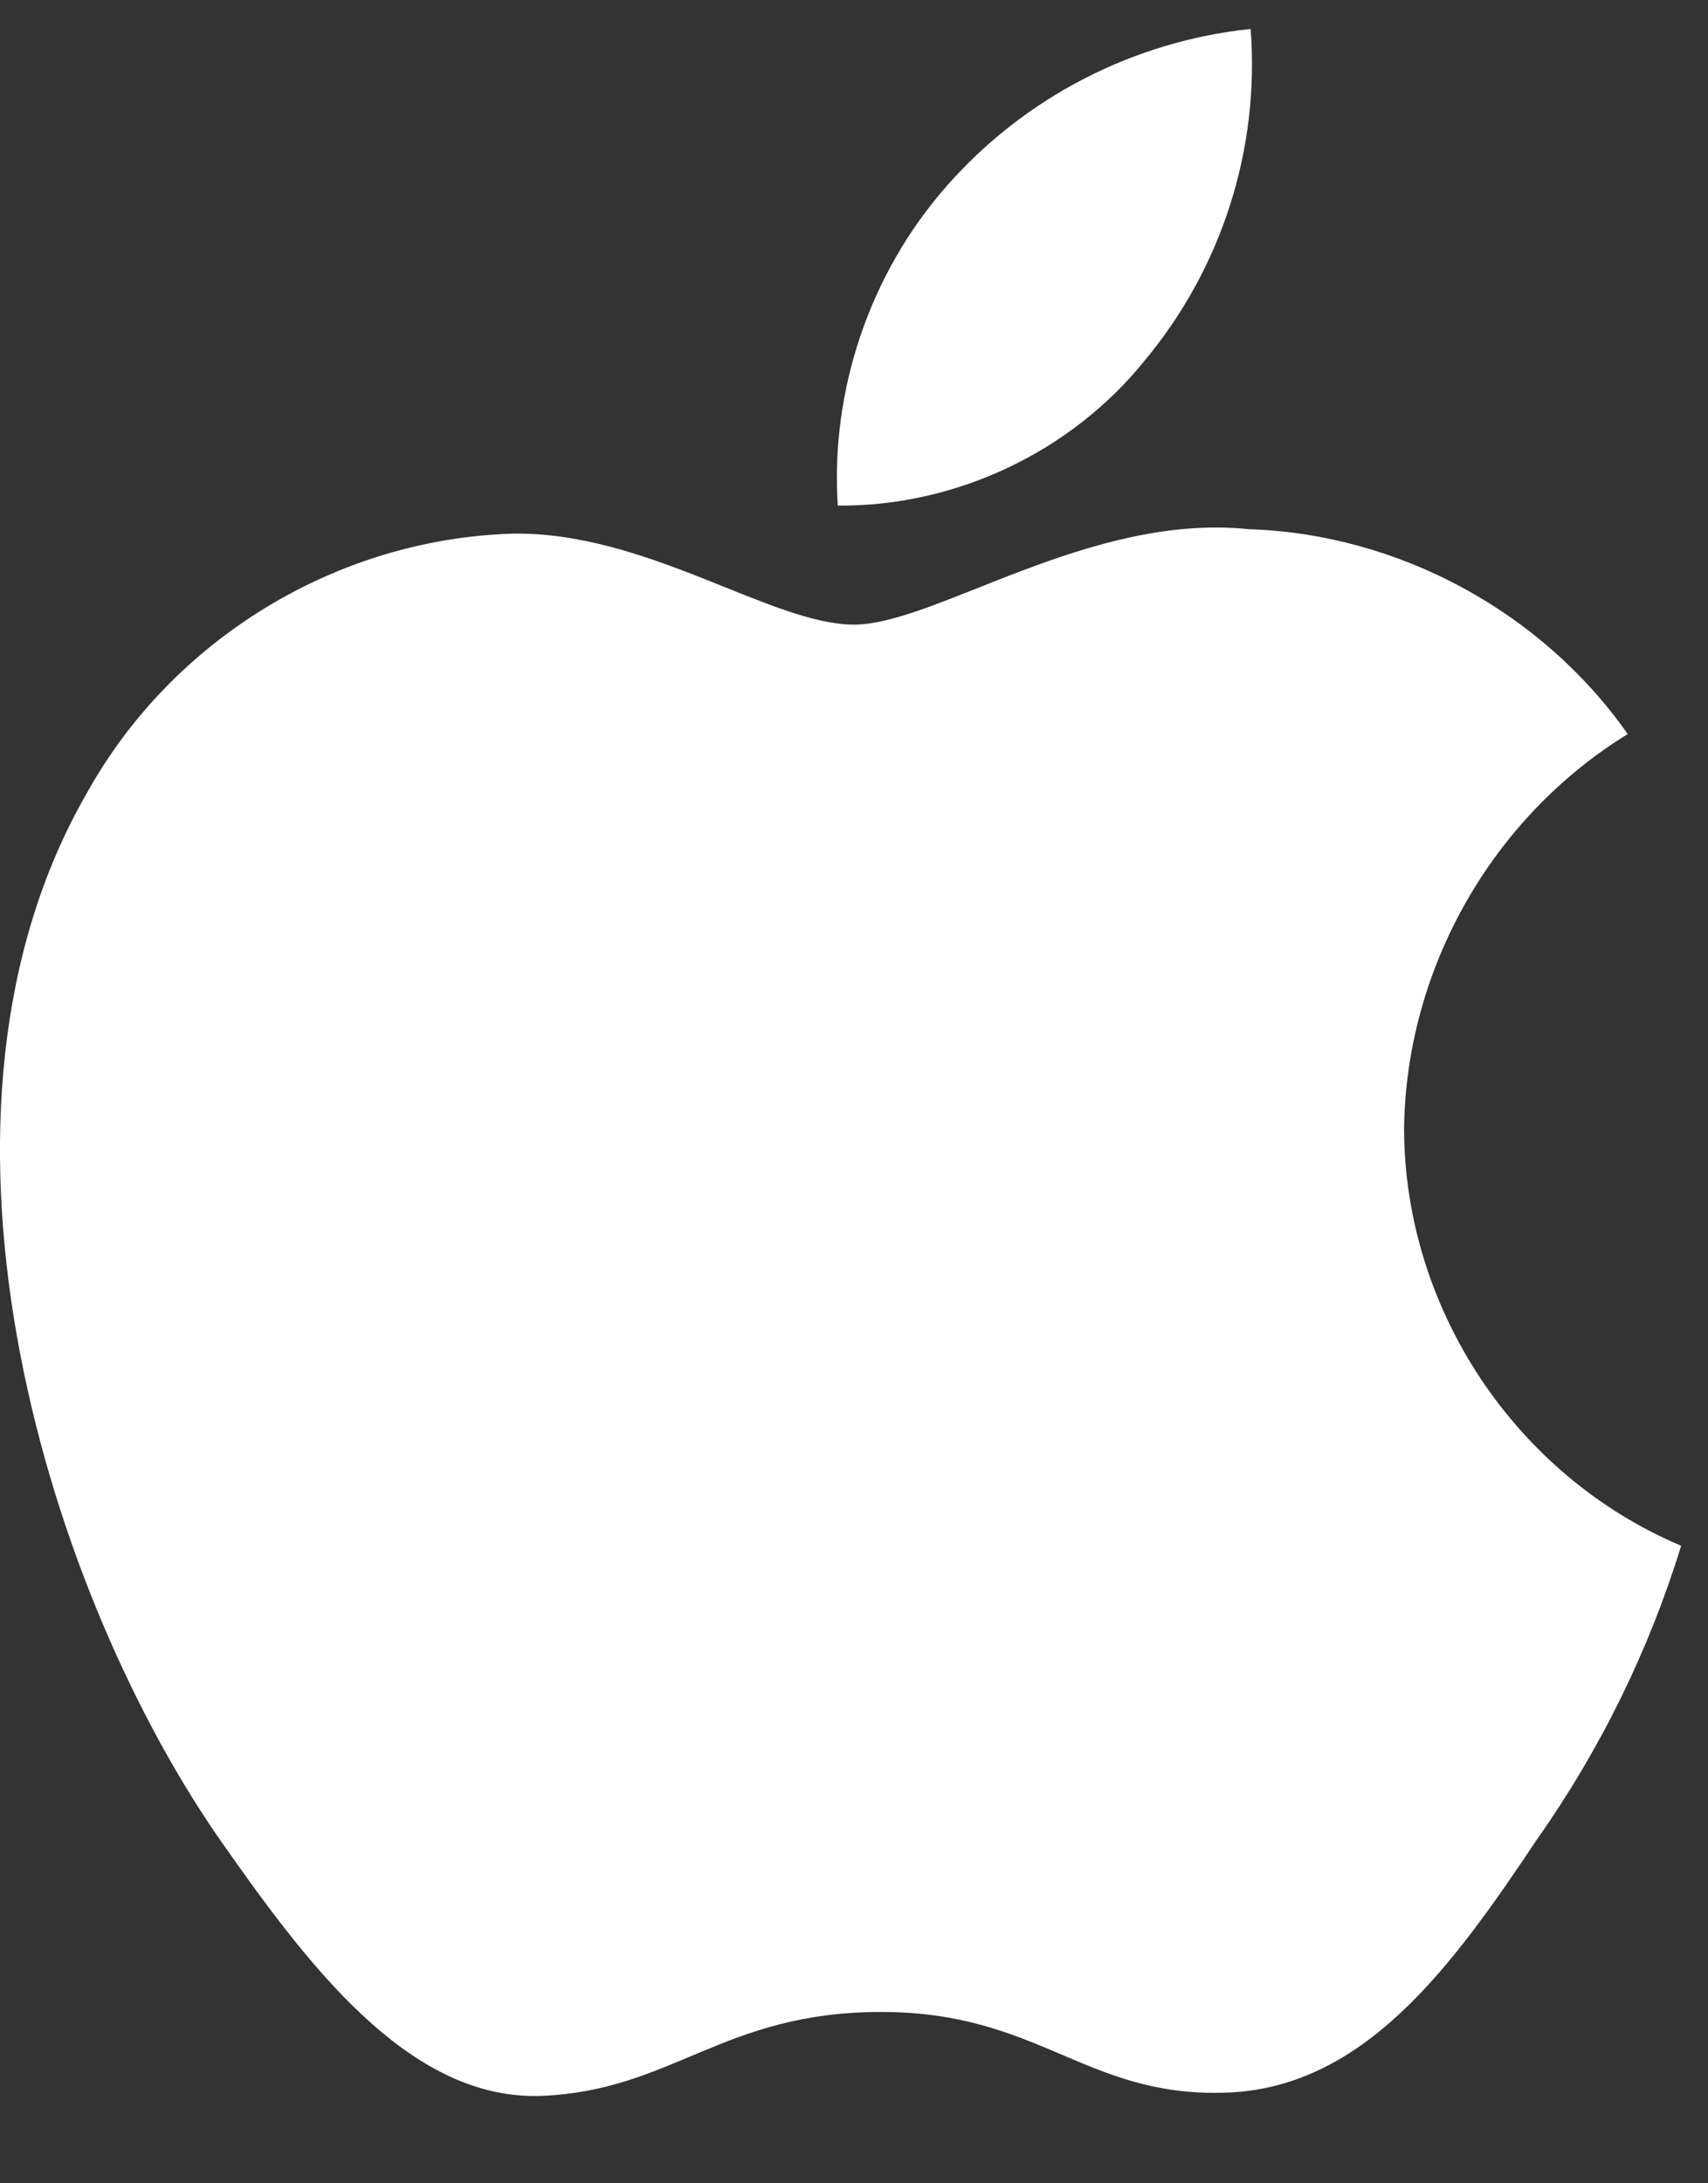 <svg width="18" height="23" viewBox="0 0 18 23" fill="none" xmlns="http://www.w3.org/2000/svg">
<rect x="0" y="0" width="18" height="23" fill="#333333" stroke="none"/>
<path d="M14.797 11.885C14.819 10.204 15.722 8.613 17.154 7.733C16.25 6.443 14.737 5.625 13.163 5.575C11.483 5.399 9.856 6.58 9 6.58C8.128 6.58 6.81 5.593 5.391 5.622C3.542 5.682 1.818 6.733 0.918 8.35C-1.016 11.698 0.427 16.619 2.28 19.326C3.206 20.651 4.29 22.132 5.707 22.079C7.094 22.022 7.612 21.195 9.287 21.195C10.945 21.195 11.431 22.079 12.878 22.046C14.366 22.022 15.304 20.715 16.198 19.377C16.864 18.432 17.377 17.389 17.717 16.284C15.967 15.544 14.799 13.784 14.797 11.885Z" fill="white"/>
<path d="M12.066 3.795C12.877 2.821 13.277 1.569 13.18 0.305C11.94 0.435 10.795 1.027 9.973 1.964C9.168 2.88 8.75 4.11 8.829 5.326C10.069 5.338 11.289 4.762 12.066 3.795Z" fill="white"/>
</svg>
